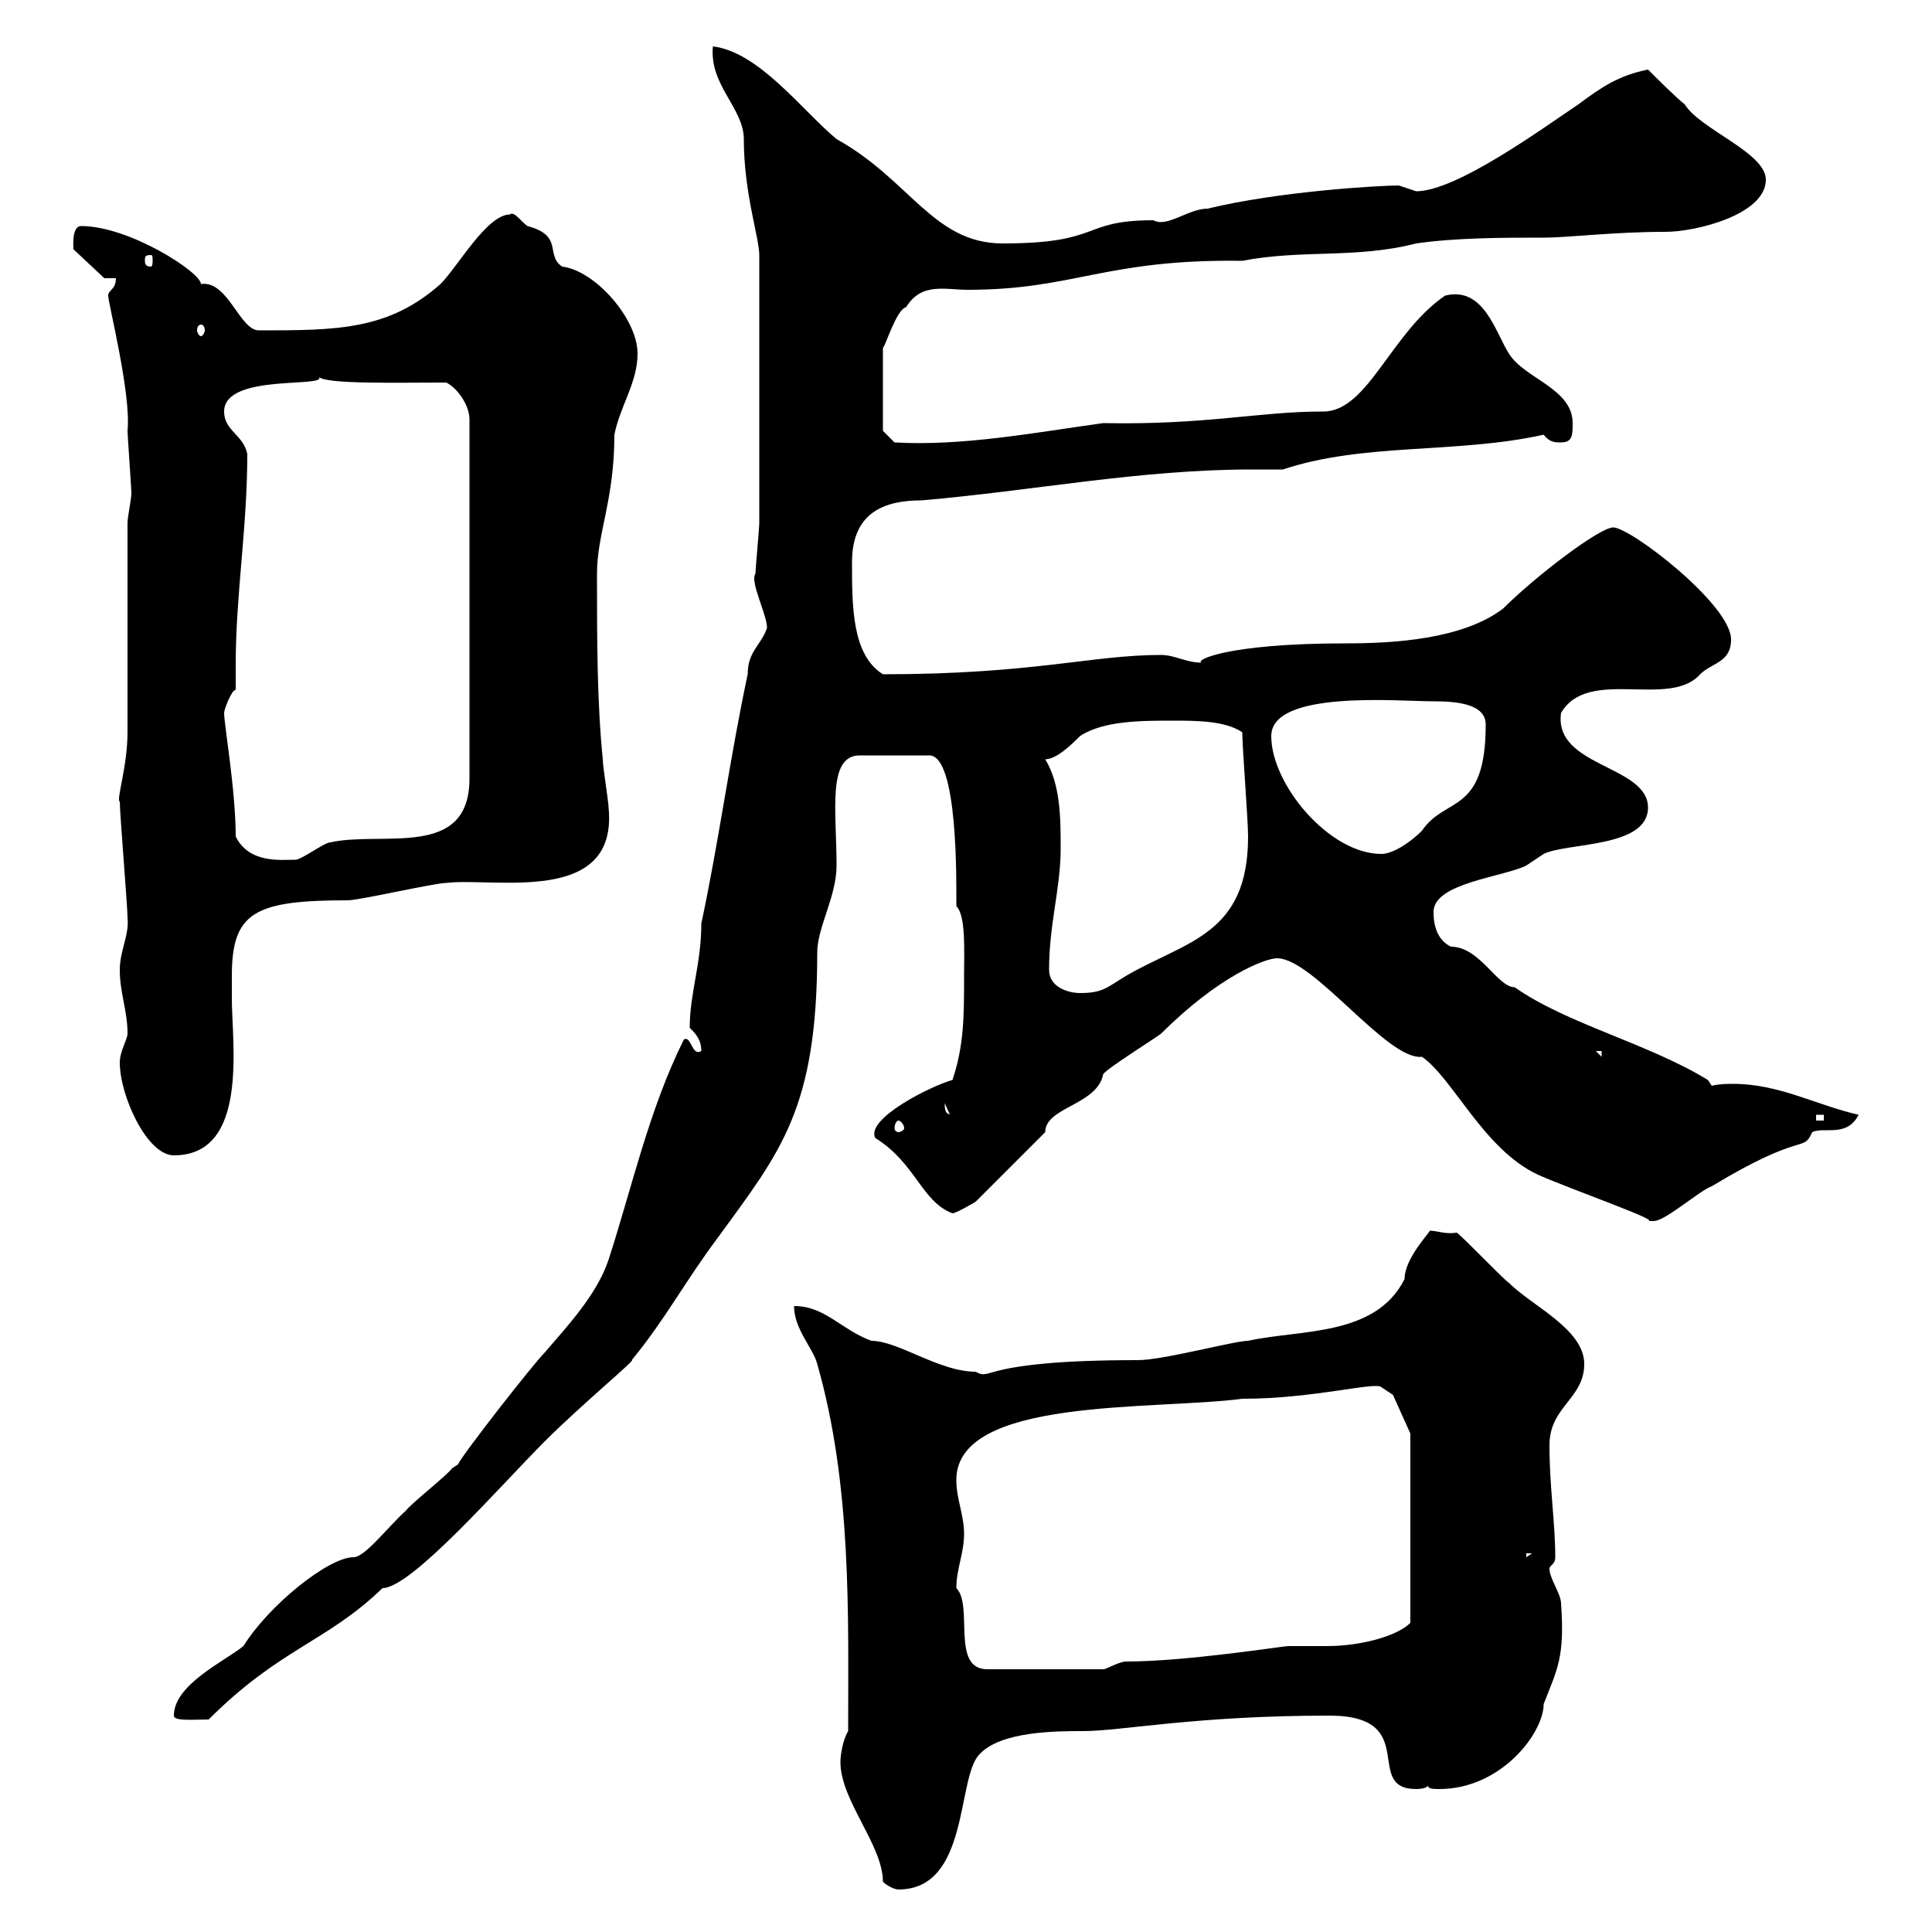 <svg xmlns="http://www.w3.org/2000/svg" xmlns:xlink="http://www.w3.org/1999/xlink" width="300" height="300"><path d="M130.50 273.60C130.50 279.60 137.10 286.50 137.10 292.20C137.70 292.80 138.90 293.40 139.50 293.40C150.60 293.40 148.50 276 152.10 272.40C155.40 268.80 164.10 268.80 168.30 268.80C174 268.80 185.70 266.40 206.40 266.40C220.80 266.40 211.50 277.80 219.90 277.80C219.90 277.80 221.70 277.80 221.70 277.20C221.70 277.80 222.60 277.80 223.50 277.80C233.10 277.80 239.70 269.10 239.70 264.60C241.80 259.20 243 257.40 242.40 249C242.40 247.50 240.60 245.10 240.60 243.60C240.60 243 241.50 243 241.50 241.80C241.50 236.40 240.60 231 240.60 224.40C240.60 218.40 246 217.20 246 211.80C246 206.40 237.90 202.80 234.30 199.20C233.40 198.60 227.10 192 226.20 191.40C224.40 191.70 223.20 191.10 222 191.10C222.30 191.10 218.10 195.30 218.10 198.60C213.60 207.60 201.90 206.40 193.80 208.20C191.70 208.20 180.60 211.20 176.70 211.20C151.80 211.20 154.20 214.50 151.50 213C145.80 213 139.50 208.20 135.30 208.20C130.50 206.40 128.10 202.80 123.30 202.80C123.30 206.40 126.30 209.40 126.90 211.80C132.30 230.70 131.70 250.80 131.70 268.80C130.80 270.30 130.50 272.70 130.50 273.60ZM27 266.40C27 267.30 30 267 32.40 267C43.50 255.90 50.70 255 59.40 246.60C63.90 246.60 77.70 230.70 84.60 223.80C90.30 218.10 99 210.90 98.10 211.20C103.50 204.60 106.20 199.20 111.60 192C121.20 178.80 126.90 172.20 126.90 147.90C126.90 144 129.90 139.20 129.90 134.40C129.90 126 128.40 117.30 133.50 117.30L144.30 117.30C148.80 117.30 148.50 137.10 148.50 140.70C150 142.20 149.70 147.60 149.70 151.50C149.70 157.80 149.70 162.30 147.90 167.70C144.60 168.60 134.40 173.70 135.90 176.70C142.20 180.60 143.10 186.60 147.90 188.40C148.50 188.40 151.50 186.60 151.50 186.60L162.30 175.80C162.30 171.90 170.40 171.60 171.30 166.80C171.90 165.90 179.10 161.40 180.30 160.50C189.30 151.50 196.50 148.80 198.30 148.80C204 148.80 215.40 164.70 220.80 164.10C225.60 167.40 230.40 178.50 238.80 182.40C244.20 184.80 258 189.60 255.90 189.60C255.90 189.60 255.90 189.60 256.80 189.60C258.60 189.60 264 184.80 265.80 184.20C280.20 175.50 279.90 179.10 281.40 175.80C283.20 174.90 286.80 176.70 288.60 173.10C282 171.60 276.30 168.30 269.10 168.30C268.20 168.30 267 168.30 265.80 168.60C265.80 168.60 265.20 167.70 265.20 167.70C255.90 162 243.30 159 235.20 153.30C232.50 153.30 229.80 147 225.30 147C223.50 146.10 222.60 144.30 222.60 141.60C222.60 137.10 233.40 136.20 237 134.40C237 134.40 239.70 132.60 239.70 132.60C243.30 130.80 255.90 131.70 255.90 125.40C255.90 118.80 241.20 119.10 242.40 110.70C246.60 103.50 259.20 110.10 264 104.70C265.80 102.90 268.80 102.90 268.80 99.30C268.80 93.90 253.20 81.90 250.50 81.90C248.40 81.90 238.50 89.40 233.40 94.50C227.10 99.30 216.30 99.90 209.10 99.90C190.20 99.90 185.40 102.60 186.60 102.90C184.20 102.90 182.40 101.70 180.30 101.70C169.50 101.70 160.50 104.70 137.10 104.70C132.30 101.70 132.30 94.20 132.30 87.30C132.30 79.50 137.40 77.70 143.10 77.70C160.50 76.20 177 72.90 194.40 72.90C196.20 72.90 197.40 72.90 199.20 72.90C211.80 68.70 226.20 70.50 239.70 67.50C240.60 68.70 241.50 68.70 242.40 68.70C244.20 68.70 244.20 67.50 244.20 65.70C244.20 60.30 236.70 58.80 234.30 54.90C232.20 51.60 230.40 44.40 224.40 45.90C216 51.60 212.40 63.90 205.50 63.90C195.30 63.90 187.50 66 171.30 65.70C160.50 67.20 149.40 69.30 138.90 68.70L137.10 66.90L137.10 54C137.40 54 139.20 48 140.70 47.70C143.10 43.80 146.70 45 150.30 45C166.80 45 171.60 40.20 192.90 40.50C202.20 38.70 210.60 40.20 219.90 37.80C226.20 36.90 233.40 36.90 239.70 36.90C243.60 36.90 250.50 36 258.60 36C263.40 36 274.20 33.30 274.20 27.90C274.20 23.70 264 20.10 261.60 16.20C260.40 15.30 256.80 11.70 255.90 10.80C251.40 11.70 248.70 13.50 245.10 16.20C239.70 19.80 226.20 29.70 219.90 29.70C219.90 29.70 217.20 28.80 217.20 28.80C214.20 28.80 198.60 29.70 187.50 32.40C184.50 32.40 181.20 35.40 179.10 34.20C167.70 34.20 171.30 37.80 155.70 37.80C144.90 37.80 141.30 27.90 129.90 21.60C124.50 17.10 117.90 8.10 110.70 7.20C110.10 13.20 115.50 16.80 115.50 21.60C115.50 30 117.90 36.90 117.90 39.60L117.90 81.30C117.90 81.90 117.30 88.50 117.30 89.10C116.40 90.30 119.10 95.40 119.10 97.50C118.20 100.20 116.10 101.10 116.10 104.70C113.40 117.30 111.60 130.80 108.90 143.40C108.90 149.70 107.10 154.20 107.10 159.60C108 160.50 108.90 161.40 108.90 163.20C107.40 164.10 107.40 160.80 106.20 161.40C100.80 172.20 98.10 184.50 94.50 195.60C92.70 201 88.20 205.80 84.60 210C82.80 211.80 72 225.60 71.10 227.40C71.10 227.40 70.20 228 70.20 228C69.30 229.20 63.90 233.40 63 234.60C60.30 237 56.70 241.80 54.90 241.80C51 241.80 41.70 249.30 37.80 255.60C34.80 258 27 261.60 27 266.40ZM148.50 246.60C148.50 243.60 149.70 241.20 149.70 238.20C149.70 235.20 148.50 232.80 148.50 229.80C148.50 216.90 179.10 219 192.90 217.20C204 217.20 213.60 214.50 214.50 215.40C214.50 215.40 216.30 216.60 216.30 216.60L219 222.60L219 252C216.90 254.10 211.20 255.60 206.10 255.60C204 255.60 201.90 255.60 200.10 255.60C199.20 255.60 184.20 258 174.90 258C173.70 258 171.90 259.20 171.30 259.20L153.30 259.20C147.60 259.20 151.20 249.30 148.50 246.60ZM237 241.20L237.90 241.20L237 241.80ZM18.60 165C18.60 170.10 22.80 179.40 27 179.40C38.70 179.40 36 162 36 155.10C36 153.90 36 153 36 151.50C36 141.60 39.60 139.80 54 139.80C55.80 139.80 67.50 137.10 69.30 137.10C76.80 136.20 96 140.70 94.50 125.40C94.50 124.50 93.60 119.10 93.60 117.90C92.70 108.90 92.70 99.30 92.70 89.10C92.70 82.80 95.40 77.70 95.40 67.50C96.30 63 99 59.40 99 54.90C99 49.50 92.40 42 87.30 41.40C84.60 39.60 87.60 36.60 81.90 35.10C81 34.50 79.80 32.70 79.20 33.30C75.60 33.30 71.10 41.40 68.40 44.10C60.30 51.30 52.20 51.30 40.20 51.30C37.20 51.30 35.40 43.50 31.20 44.10C31.20 42.30 20.10 35.10 12.60 35.10C11.10 35.10 11.40 38.40 11.40 38.70L16.20 43.20L18 43.20C18 45 16.80 45 16.80 45.90C16.80 47.10 20.40 61.20 19.80 66.90C19.80 67.50 20.40 75.90 20.40 76.50C20.40 77.70 19.80 80.10 19.80 81.30C19.80 85.50 19.80 108.90 19.80 113.70C19.80 119.10 18 124.20 18.60 124.50C18.60 126.30 19.80 140.70 19.80 142.50C20.10 145.20 18.60 147.60 18.60 150.60C18.60 154.20 19.80 156.90 19.80 160.50C19.80 161.40 18.60 163.20 18.60 165ZM139.50 174C139.80 174 140.40 174.60 140.40 175.20C140.40 175.50 139.80 175.80 139.50 175.80C139.20 175.80 138.90 175.50 138.90 175.20C138.90 174.60 139.20 174 139.50 174ZM282 173.10L283.20 173.10L283.20 174L282 174ZM146.70 171.30L147.90 174L147.90 173.10C146.70 173.10 146.70 172.20 146.70 171.30ZM247.80 163.20L248.70 163.20L248.70 164.10ZM162.90 150.60C162.90 143.40 164.70 138 164.70 131.70C164.70 127.20 164.70 121.80 162.30 117.90C164.10 117.90 166.50 115.50 167.70 114.30C171.30 111.90 177.30 111.90 182.10 111.90C185.70 111.90 190.20 111.90 192.90 113.70C192.90 116.10 193.80 127.20 193.80 129.90C193.80 145.20 184.20 146.10 174.90 151.50C171.90 153.30 171.30 154.20 167.70 154.20C165.90 154.20 162.90 153.30 162.90 150.60ZM36.60 129.90C36.60 122.70 34.80 112.50 34.80 110.70C34.80 110.10 36 107.10 36.60 107.10C36.60 105.60 36.60 104.70 36.60 103.20C36.60 92.40 38.40 81.90 38.40 70.50C37.80 67.50 34.80 66.90 34.80 63.90C34.80 57.90 51 60.30 49.50 58.50C50.40 59.70 62.10 59.40 69.30 59.40C71.10 60.30 72.90 63 72.90 65.10L72.90 120.90C72.90 133.50 59.40 129 51.30 130.80C50.40 130.80 46.80 133.50 45.90 133.50C43.50 133.50 38.70 134.10 36.60 129.90ZM197.40 114.30C197.40 107.10 217.20 108.90 222.60 108.90C225.90 108.90 230.70 109.20 230.70 112.50C230.70 126.60 224.40 123.60 220.80 129C219 130.80 216.30 132.60 214.50 132.60C206.40 132.60 197.40 121.80 197.40 114.30ZM31.20 50.40C31.50 50.40 31.80 50.70 31.80 51.30C31.80 51.60 31.50 52.20 31.20 52.20C30.90 52.20 30.60 51.60 30.60 51.30C30.60 50.70 30.90 50.40 31.20 50.40ZM23.40 39.60C23.70 39.60 23.70 39.90 23.70 40.50C23.70 40.80 23.70 41.40 23.40 41.40C22.50 41.40 22.50 40.80 22.50 40.50C22.50 39.90 22.50 39.60 23.40 39.60Z"/></svg>
